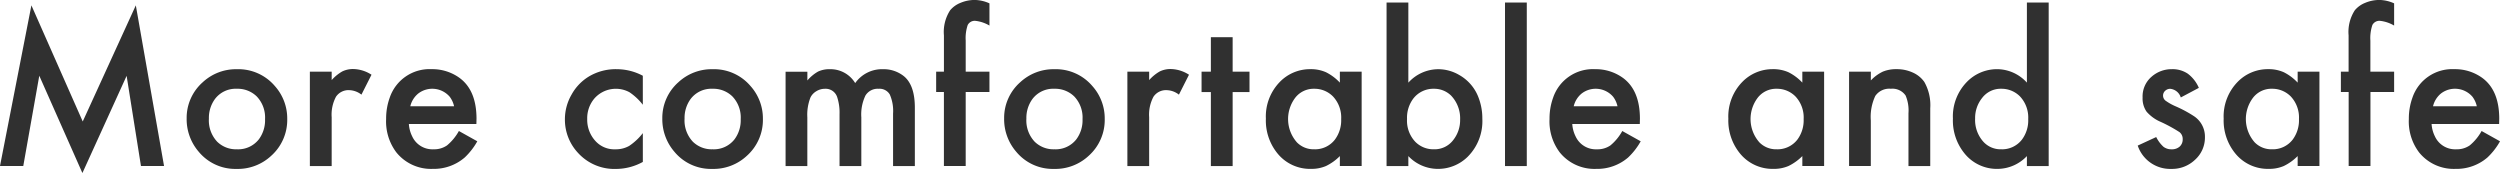 <svg xmlns="http://www.w3.org/2000/svg" width="312.281" height="21.625" viewBox="0 0 312.281 21.625">
  <defs>
    <style>
      .cls-1 {
        fill: #303030;
        fill-rule: evenodd;
      }
    </style>
  </defs>
  <path id="life_intro_h3_catch" class="cls-1" d="M446,575.958l2-11.279,5.387,12.154,5.524-12.14,1.791,11.265h2.884l-3.527-20.07-6.631,14.506-6.412-14.506-3.924,20.07H446ZM468.409,565.5a5.937,5.937,0,0,0-2,4.485,6.228,6.228,0,0,0,1.517,4.2,5.92,5.92,0,0,0,4.7,2.133,6.112,6.112,0,0,0,4.347-1.641,6,6,0,0,0,2-4.594,6.064,6.064,0,0,0-1.531-4.1,5.992,5.992,0,0,0-4.758-2.119,6.105,6.105,0,0,0-4.279,1.64h0Zm6.754,1.764a3.8,3.8,0,0,1,1.039,2.83,3.976,3.976,0,0,1-.766,2.516,3.269,3.269,0,0,1-2.748,1.257,3.356,3.356,0,0,1-2.461-.943,3.872,3.872,0,0,1-1.039-2.885,3.989,3.989,0,0,1,.752-2.447,3.24,3.24,0,0,1,2.748-1.285,3.405,3.405,0,0,1,2.475.957h0Zm6.64,8.695h2.721v-6.1a4.735,4.735,0,0,1,.54-2.557,1.875,1.875,0,0,1,1.688-.82,2.58,2.58,0,0,1,1.49.56l1.258-2.488a4.352,4.352,0,0,0-2.242-.711,3.071,3.071,0,0,0-1.4.294,5.23,5.23,0,0,0-1.333,1.087v-1.053H481.8v11.785Zm20.814-5.892q0-3.528-2.078-5.086A5.8,5.8,0,0,0,497,563.859a5.247,5.247,0,0,0-5.223,3.554,7.684,7.684,0,0,0-.451,2.666,6.407,6.407,0,0,0,1.285,4.184,5.564,5.564,0,0,0,4.539,2.051,5.917,5.917,0,0,0,3.992-1.422,8.42,8.42,0,0,0,1.573-2.024l-2.3-1.285a6.276,6.276,0,0,1-1.484,1.8,2.819,2.819,0,0,1-1.688.485,2.776,2.776,0,0,1-2.666-1.626,4.029,4.029,0,0,1-.41-1.532H502.6c0.009-.3.014-0.515,0.014-0.642h0Zm-8.272-1.573a2.938,2.938,0,0,1,.992-1.592,2.876,2.876,0,0,1,3.93.4,3.078,3.078,0,0,1,.547,1.189h-5.469Zm25.752-4.634a6.532,6.532,0,0,0-3.445.916,6.052,6.052,0,0,0-2.16,2.256,6.143,6.143,0,0,0-.834,3.089,6.079,6.079,0,0,0,1.641,4.2,6.146,6.146,0,0,0,4.771,2,6.993,6.993,0,0,0,3.322-.875v-3.6a7.264,7.264,0,0,1-1.709,1.6,3.356,3.356,0,0,1-1.722.423,3.166,3.166,0,0,1-2.516-1.066,3.917,3.917,0,0,1-1-2.721,3.8,3.8,0,0,1,.916-2.584,3.57,3.57,0,0,1,4.361-.758,7.108,7.108,0,0,1,1.668,1.565v-3.623a6.921,6.921,0,0,0-3.3-.82h0Zm7.728,1.64a5.937,5.937,0,0,0-2,4.485,6.224,6.224,0,0,0,1.518,4.2,5.918,5.918,0,0,0,4.7,2.133,6.11,6.11,0,0,0,4.347-1.641,6,6,0,0,0,2-4.594,6.065,6.065,0,0,0-1.532-4.1,5.992,5.992,0,0,0-4.757-2.119,6.107,6.107,0,0,0-4.28,1.64h0Zm6.754,1.764a3.8,3.8,0,0,1,1.039,2.83,3.981,3.981,0,0,1-.765,2.516,3.272,3.272,0,0,1-2.748,1.257,3.355,3.355,0,0,1-2.461-.943,3.868,3.868,0,0,1-1.039-2.885,3.989,3.989,0,0,1,.751-2.447,3.244,3.244,0,0,1,2.749-1.285,3.4,3.4,0,0,1,2.474.957h0Zm6.64,8.695h2.721v-6.084a5.855,5.855,0,0,1,.4-2.5,1.869,1.869,0,0,1,.732-0.765,2.011,2.011,0,0,1,1.059-.3,1.513,1.513,0,0,1,1.545,1.066,6.146,6.146,0,0,1,.287,2.078v6.508h2.721v-6.084a5.462,5.462,0,0,1,.513-2.72,1.78,1.78,0,0,1,1.647-.848,1.479,1.479,0,0,1,1.395.711,5.091,5.091,0,0,1,.41,2.392v6.549h2.721v-7.287q0-2.816-1.368-3.937a4.046,4.046,0,0,0-2.611-.875,4.1,4.1,0,0,0-3.473,1.736,3.6,3.6,0,0,0-3.144-1.736,3.319,3.319,0,0,0-1.49.294,5.005,5.005,0,0,0-1.34,1.114v-1.094h-2.721v11.785Zm25.47-9.242v-2.543h-2.966V560.3a5.053,5.053,0,0,1,.253-1.962,0.983,0.983,0,0,1,.977-0.513,4.417,4.417,0,0,1,1.736.588v-2.775a4.692,4.692,0,0,0-1.818-.424,4.561,4.561,0,0,0-1.77.349,3.27,3.27,0,0,0-1.32.936,4.973,4.973,0,0,0-.779,3.145v4.525h-0.971v2.543H561v9.242h2.721v-9.242h2.966Zm3.834-1.217a5.937,5.937,0,0,0-2,4.485,6.224,6.224,0,0,0,1.518,4.2,5.918,5.918,0,0,0,4.7,2.133,6.11,6.11,0,0,0,4.347-1.641,6,6,0,0,0,2-4.594,6.064,6.064,0,0,0-1.531-4.1,5.992,5.992,0,0,0-4.758-2.119,6.107,6.107,0,0,0-4.279,1.64h0Zm6.754,1.764a3.8,3.8,0,0,1,1.039,2.83,3.976,3.976,0,0,1-.766,2.516,3.269,3.269,0,0,1-2.748,1.257,3.358,3.358,0,0,1-2.461-.943,3.872,3.872,0,0,1-1.039-2.885,3.989,3.989,0,0,1,.752-2.447,3.24,3.24,0,0,1,2.748-1.285,3.405,3.405,0,0,1,2.475.957h0Zm6.64,8.695h2.721v-6.1a4.744,4.744,0,0,1,.54-2.557,1.876,1.876,0,0,1,1.688-.82,2.58,2.58,0,0,1,1.49.56l1.258-2.488a4.352,4.352,0,0,0-2.242-.711,3.071,3.071,0,0,0-1.4.294,5.23,5.23,0,0,0-1.333,1.087v-1.053h-2.721v11.785Zm15.256-9.242v-2.543h-2.106v-4.307h-2.72v4.307h-1.163v2.543h1.163v9.242h2.72v-9.242h2.106Zm11.287-1.176a6.127,6.127,0,0,0-1.736-1.3,4.652,4.652,0,0,0-1.955-.382,5.249,5.249,0,0,0-3.787,1.572,6.174,6.174,0,0,0-1.764,4.607,6.491,6.491,0,0,0,1.408,4.293,5.234,5.234,0,0,0,4.225,1.983,4.609,4.609,0,0,0,1.873-.356,6.3,6.3,0,0,0,1.736-1.244v1.244h2.721V564.173H610.46v1.367Zm-0.875,1.709a3.843,3.843,0,0,1,1.039,2.844,4.037,4.037,0,0,1-.779,2.557,3.129,3.129,0,0,1-2.6,1.216,2.912,2.912,0,0,1-2.146-.861,4.4,4.4,0,0,1-.233-5.551,2.908,2.908,0,0,1,2.407-1.148,3.229,3.229,0,0,1,2.31.943h0Zm6.708-11.716v20.425h2.721v-1.244a5.085,5.085,0,0,0,3.65,1.6,5.263,5.263,0,0,0,3.747-1.5,6.29,6.29,0,0,0,1.845-4.772,7.237,7.237,0,0,0-.574-2.884,5.4,5.4,0,0,0-2.31-2.571,5.189,5.189,0,0,0-2.653-.724,5.058,5.058,0,0,0-3.705,1.681V555.533h-2.721Zm8.08,11.648a4.112,4.112,0,0,1,1.108,2.98,3.994,3.994,0,0,1-.875,2.571,2.92,2.92,0,0,1-2.406,1.134,3.165,3.165,0,0,1-2.311-.929,3.833,3.833,0,0,1-1.039-2.858,3.978,3.978,0,0,1,.779-2.543,3.165,3.165,0,0,1,2.6-1.23,3.012,3.012,0,0,1,2.146.875h0Zm6.715-11.648v20.425h2.721V555.533h-2.721Zm16.854,14.533q0-3.528-2.078-5.086a5.8,5.8,0,0,0-3.541-1.121,5.247,5.247,0,0,0-5.223,3.554,7.684,7.684,0,0,0-.451,2.666,6.407,6.407,0,0,0,1.285,4.184,5.564,5.564,0,0,0,4.539,2.051,5.917,5.917,0,0,0,3.992-1.422,8.42,8.42,0,0,0,1.573-2.024l-2.3-1.285a6.26,6.26,0,0,1-1.484,1.8,2.819,2.819,0,0,1-1.688.485,2.776,2.776,0,0,1-2.666-1.626,4.029,4.029,0,0,1-.41-1.532h8.435c0.009-.3.014-0.515,0.014-0.642h0Zm-8.272-1.573a2.938,2.938,0,0,1,.992-1.592,2.876,2.876,0,0,1,3.93.4,3.078,3.078,0,0,1,.547,1.189H639.67Zm28.558-2.953a6.114,6.114,0,0,0-1.736-1.3,4.652,4.652,0,0,0-1.955-.382,5.251,5.251,0,0,0-3.787,1.572,6.174,6.174,0,0,0-1.764,4.607,6.491,6.491,0,0,0,1.408,4.293,5.234,5.234,0,0,0,4.225,1.983,4.609,4.609,0,0,0,1.873-.356,6.281,6.281,0,0,0,1.736-1.244v1.244h2.721V564.173h-2.721v1.367Zm-0.875,1.709a3.843,3.843,0,0,1,1.039,2.844,4.031,4.031,0,0,1-.779,2.557,3.129,3.129,0,0,1-2.6,1.216,2.912,2.912,0,0,1-2.146-.861,4.4,4.4,0,0,1-.233-5.551,2.908,2.908,0,0,1,2.407-1.148,3.229,3.229,0,0,1,2.31.943h0Zm6.709,8.709h2.72v-5.687a6.124,6.124,0,0,1,.561-3.07,2.108,2.108,0,0,1,1.941-.895,1.989,1.989,0,0,1,1.846.848,4.772,4.772,0,0,1,.355,2.214v6.59h2.721V568.74a5.869,5.869,0,0,0-.738-3.282,3.46,3.46,0,0,0-1.429-1.169,4.742,4.742,0,0,0-2.03-.43,4.331,4.331,0,0,0-1.723.307,5.056,5.056,0,0,0-1.5,1.1v-1.094h-2.72v11.785Zm22.217-10.418a5.042,5.042,0,0,0-3.691-1.681,5.251,5.251,0,0,0-3.787,1.572,6.174,6.174,0,0,0-1.764,4.607,6.491,6.491,0,0,0,1.408,4.293,5.194,5.194,0,0,0,4.184,1.983,5.083,5.083,0,0,0,3.65-1.6v1.244H699V555.533h-2.721V565.54Zm-0.875,1.709a3.843,3.843,0,0,1,1.039,2.844,4,4,0,0,1-.779,2.557,3.129,3.129,0,0,1-2.6,1.216,2.914,2.914,0,0,1-2.146-.861,4.056,4.056,0,0,1-1.107-2.98,3.99,3.99,0,0,1,.875-2.571,2.9,2.9,0,0,1,2.406-1.148,3.227,3.227,0,0,1,2.31.943h0Zm20.967-2.83a3.4,3.4,0,0,0-1.976-.56,3.774,3.774,0,0,0-2.543.943,3.239,3.239,0,0,0-1.121,2.6,2.88,2.88,0,0,0,.492,1.757,4.852,4.852,0,0,0,1.791,1.292,18.529,18.529,0,0,1,2.325,1.271,1.07,1.07,0,0,1,.4.889,1.178,1.178,0,0,1-.376.916,1.437,1.437,0,0,1-1,.341,1.607,1.607,0,0,1-1.032-.321,4.174,4.174,0,0,1-.9-1.21l-2.31,1.067a4.279,4.279,0,0,0,4.2,2.912,4.139,4.139,0,0,0,2.953-1.135,3.725,3.725,0,0,0,1.244-2.83A3.055,3.055,0,0,0,717.1,569.7a15.251,15.251,0,0,0-2.242-1.2,6.629,6.629,0,0,1-1.265-.71,0.806,0.806,0,0,1-.041-1.231,0.907,0.907,0,0,1,.636-0.246,1.537,1.537,0,0,1,1.313,1.08l2.256-1.2A4.357,4.357,0,0,0,716.371,564.419ZM730.1,565.54a6.13,6.13,0,0,0-1.737-1.3,4.652,4.652,0,0,0-1.955-.382,5.252,5.252,0,0,0-3.787,1.572,6.174,6.174,0,0,0-1.764,4.607,6.491,6.491,0,0,0,1.409,4.293,5.232,5.232,0,0,0,4.224,1.983,4.609,4.609,0,0,0,1.873-.356,6.284,6.284,0,0,0,1.737-1.244v1.244h2.72V564.173H730.1v1.367Zm-0.875,1.709a3.847,3.847,0,0,1,1.039,2.844,4.031,4.031,0,0,1-.78,2.557,3.129,3.129,0,0,1-2.6,1.216,2.914,2.914,0,0,1-2.147-.861,4.4,4.4,0,0,1-.232-5.551,2.9,2.9,0,0,1,2.406-1.148,3.23,3.23,0,0,1,2.311.943h0Zm12.925-.533v-2.543h-2.966V560.3a5.053,5.053,0,0,1,.253-1.962,0.983,0.983,0,0,1,.977-0.513,4.417,4.417,0,0,1,1.736.588v-2.775a4.692,4.692,0,0,0-1.818-.424,4.561,4.561,0,0,0-1.77.349,3.27,3.27,0,0,0-1.32.936,4.973,4.973,0,0,0-.779,3.145v4.525H735.5v2.543h0.971v9.242h2.721v-9.242h2.966Zm13.131,3.35q0-3.528-2.078-5.086a5.8,5.8,0,0,0-3.541-1.121,5.247,5.247,0,0,0-5.223,3.554,7.684,7.684,0,0,0-.451,2.666,6.407,6.407,0,0,0,1.285,4.184,5.564,5.564,0,0,0,4.539,2.051,5.917,5.917,0,0,0,3.992-1.422,8.42,8.42,0,0,0,1.573-2.024l-2.3-1.285a6.26,6.26,0,0,1-1.484,1.8,2.819,2.819,0,0,1-1.688.485,2.776,2.776,0,0,1-2.666-1.626,4.029,4.029,0,0,1-.41-1.532h8.435c0.009-.3.014-0.515,0.014-0.642h0Zm-8.272-1.573A2.938,2.938,0,0,1,748,566.9a2.876,2.876,0,0,1,3.93.4,3.078,3.078,0,0,1,.547,1.189h-5.469Z" transform="translate(-443.094 -555.219)"/>
</svg>
